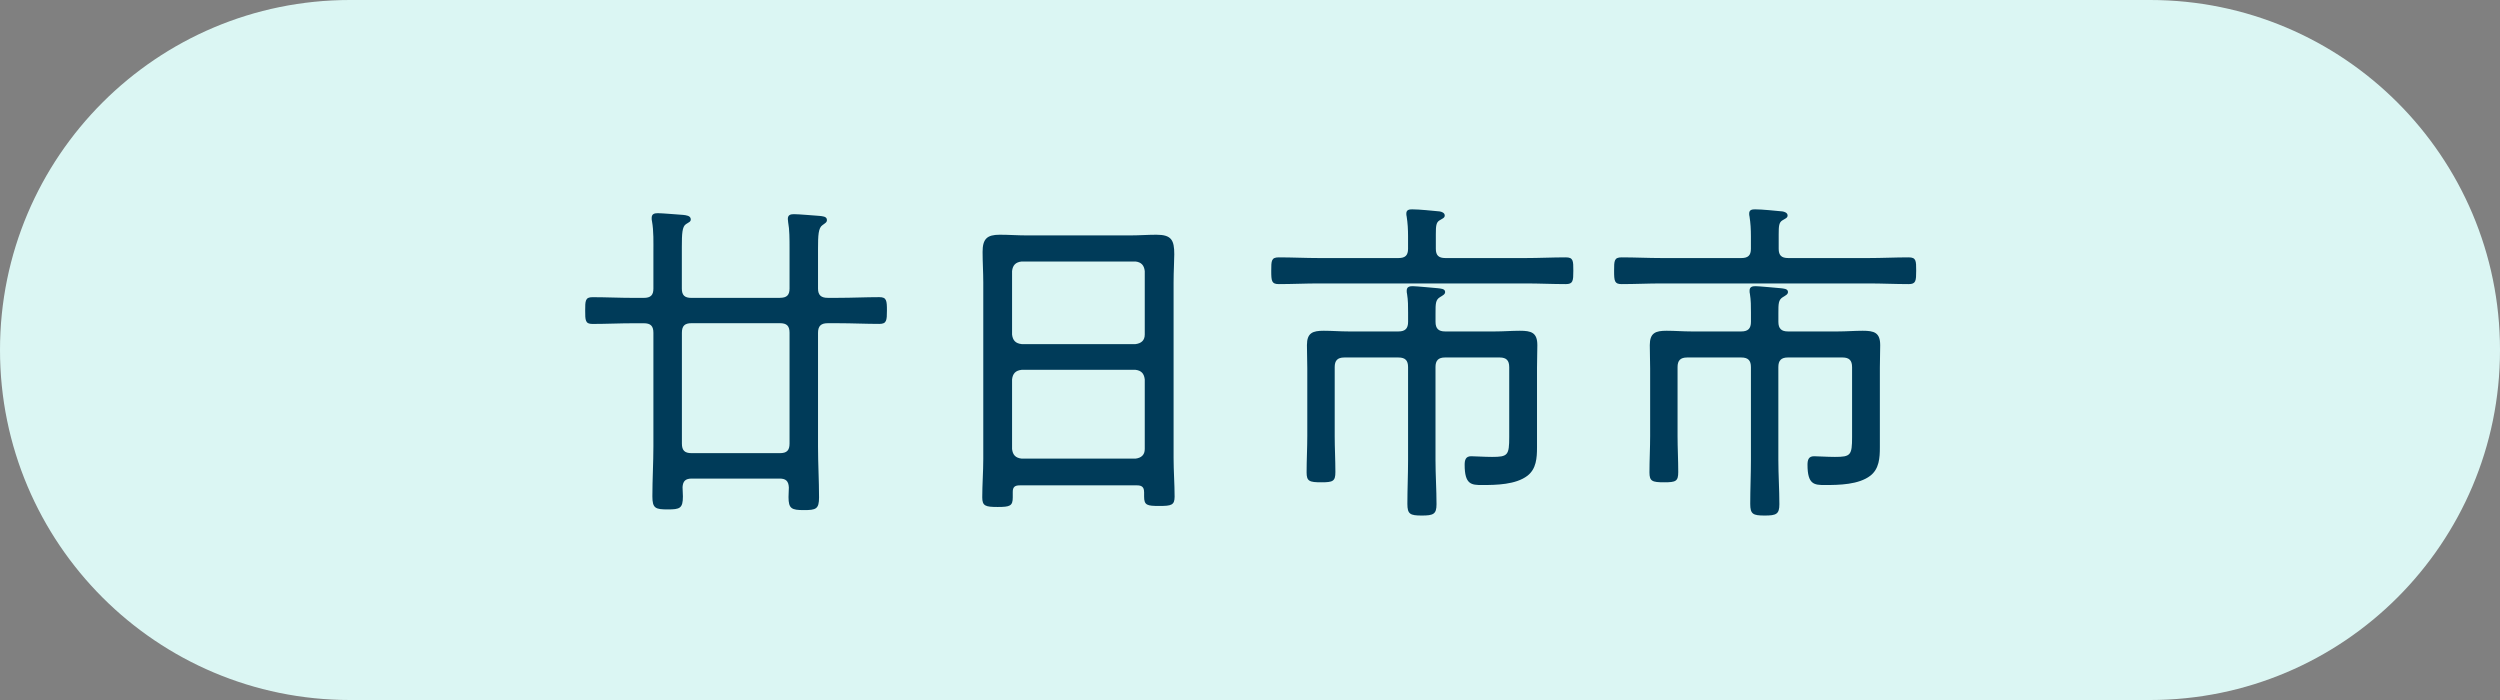 <svg viewBox="0 0 148.75 41.65" xmlns="http://www.w3.org/2000/svg"><rect x="0" y="0" width="148.75" height="41.65" fill="#808080" stroke="none"/><path d="m127.925 41.65c11.501 0 20.825-9.324 20.825-20.825s-9.324-20.825-20.825-20.825h-107.1c-11.501 0-20.825 9.324-20.825 20.825s9.324 20.825 20.825 20.825z" fill="#dbf6f3"/><g fill="#003b59"><path d="m46.407 17.72c.408 0 .571-.163.571-.551v-2.366c0-.571 0-1.143-.082-1.571 0-.061-.02-.143-.02-.204 0-.245.163-.285.367-.285.286 0 1.183.081 1.51.102.163.021.449.021.449.245 0 .143-.102.184-.265.306-.245.163-.265.612-.265 1.408v2.366c0 .388.184.551.571.551h.632c.816 0 1.632-.041 2.448-.041.428 0 .449.204.449.796s-.02.796-.449.796c-.816 0-1.632-.041-2.448-.041h-.632c-.388 0-.571.163-.571.571v6.772c0 1 .061 2.021.061 3.02 0 .694-.184.756-.898.756-.734 0-.918-.082-.918-.775 0-.184.02-.389.02-.572-.02-.387-.184-.529-.551-.529h-5.223c-.367 0-.53.143-.551.51 0 .184.021.367.021.551 0 .714-.184.775-.898.775-.734 0-.918-.062-.918-.775 0-1 .061-2 .061-2.999v-6.732c0-.408-.163-.571-.571-.571h-.612c-.816 0-1.632.041-2.448.041-.428 0-.428-.225-.428-.796s0-.796.428-.796c.816 0 1.632.041 2.448.041h.612c.408 0 .571-.163.571-.551v-2.121c0-.633.021-1.307-.082-1.877-.021-.062-.021-.144-.021-.205 0-.244.163-.285.367-.285.265 0 1.183.082 1.51.102.163.021.449.041.449.266 0 .143-.102.163-.286.285-.225.144-.245.572-.245 1.348v2.488c0 .388.163.551.571.551h5.263zm-5.834 8.67c0 .408.163.572.571.572h5.263c.408 0 .571-.164.571-.572v-6.589c0-.408-.163-.571-.571-.571h-5.263c-.408 0-.571.163-.571.571z"/><path d="m68.072 29.267c0-.285-.143-.388-.408-.388h-6.997c-.286 0-.408.103-.408.388v.326c0 .511-.163.572-.897.572s-.918-.062-.918-.572c0-.754.061-1.529.061-2.284v-10.486c0-.612-.041-1.224-.041-1.836 0-.775.265-1.021 1.02-1.021.551 0 1.081.041 1.612.041h6.141c.53 0 1.061-.041 1.571-.041.898 0 1.061.326 1.061 1.163 0 .429-.041.979-.041 1.693v10.425c0 .775.061 1.551.061 2.306 0 .51-.204.551-.918.551s-.897-.041-.897-.551v-.286zm-.51-8.793c.347-.041.551-.225.551-.57v-3.775c-.041-.346-.204-.529-.551-.57h-6.773c-.367.041-.531.225-.571.57v3.775c.041.346.204.529.571.57zm-7.344 6.243c.041.347.204.53.571.571h6.773c.347-.041.551-.225.551-.571v-4.142c-.041-.347-.204-.53-.551-.571h-6.773c-.367.041-.531.225-.571.571z"/><path d="m85.432 14.803c0 .388.163.551.571.551h4.774c.796 0 1.591-.041 2.387-.041.449 0 .449.204.449.796 0 .611-.02.795-.449.795-.796 0-1.591-.04-2.387-.04h-12.302c-.796 0-1.591.04-2.387.04-.428 0-.449-.184-.449-.795 0-.592 0-.796.449-.796.796 0 1.591.041 2.387.041h4.733c.408 0 .571-.163.571-.551v-.755c0-.388-.02-.775-.082-1.163-.02-.062-.02-.122-.02-.184 0-.225.184-.245.347-.245.428 0 1.183.082 1.632.123.122.02.306.081.306.244 0 .143-.143.184-.306.286-.204.122-.224.326-.224.836v.857zm4.366 7.038c0-.388-.163-.571-.571-.571h-3.244c-.408 0-.571.184-.571.571v5.528c0 .878.061 1.755.061 2.632 0 .592-.184.674-.877.674s-.857-.082-.857-.694c0-.877.041-1.733.041-2.611v-5.528c0-.388-.163-.571-.571-.571h-3.223c-.408 0-.571.184-.571.571v4.101c0 .714.041 1.428.041 2.142 0 .551-.143.612-.836.612-.714 0-.877-.062-.877-.591 0-.735.041-1.449.041-2.163v-4.019c0-.47-.021-.939-.021-1.388 0-.734.347-.856 1-.856.49 0 .979.041 1.469.041h2.979c.408 0 .571-.185.571-.572v-.551c0-.367 0-.734-.061-1.102-.021-.061-.021-.143-.021-.203 0-.225.163-.266.347-.266.204 0 1.265.102 1.51.122.143.021.428.021.428.225 0 .143-.143.204-.306.306-.265.164-.265.388-.265.959v.51c0 .408.184.572.571.572h2.958c.51 0 1-.041 1.489-.041.673 0 1.04.102 1.04.856 0 .448-.02.897-.02 1.347v4.732c0 .633-.041 1.285-.571 1.693-.694.531-1.856.551-2.693.551-.633 0-1.041-.02-1.041-1.203 0-.286.061-.51.388-.51.265 0 .755.04 1.244.04.938 0 1.02-.102 1.02-1.183v-4.162z"/><path d="m105.832 14.803c0 .388.163.551.571.551h4.774c.796 0 1.591-.041 2.387-.041.449 0 .449.204.449.796 0 .611-.02.795-.449.795-.796 0-1.591-.04-2.387-.04h-12.302c-.796 0-1.591.04-2.387.04-.428 0-.449-.184-.449-.795 0-.592 0-.796.449-.796.796 0 1.591.041 2.387.041h4.733c.408 0 .571-.163.571-.551v-.755c0-.388-.02-.775-.082-1.163-.02-.062-.02-.122-.02-.184 0-.225.184-.245.347-.245.428 0 1.183.082 1.632.123.122.02.306.081.306.244 0 .143-.143.184-.306.286-.204.122-.224.326-.224.836v.857zm4.366 7.038c0-.388-.163-.571-.571-.571h-3.244c-.408 0-.571.184-.571.571v5.528c0 .878.061 1.755.061 2.632 0 .592-.184.674-.877.674s-.857-.082-.857-.694c0-.877.041-1.733.041-2.611v-5.528c0-.388-.163-.571-.571-.571h-3.223c-.408 0-.571.184-.571.571v4.101c0 .714.041 1.428.041 2.142 0 .551-.143.612-.836.612-.714 0-.877-.062-.877-.591 0-.735.041-1.449.041-2.163v-4.019c0-.47-.021-.939-.021-1.388 0-.734.347-.856 1-.856.49 0 .979.041 1.469.041h2.979c.408 0 .571-.185.571-.572v-.551c0-.367 0-.734-.061-1.102-.021-.061-.021-.143-.021-.203 0-.225.163-.266.347-.266.204 0 1.265.102 1.51.122.143.021.428.021.428.225 0 .143-.143.204-.306.306-.265.164-.265.388-.265.959v.51c0 .408.184.572.571.572h2.958c.51 0 1-.041 1.489-.041.673 0 1.04.102 1.04.856 0 .448-.02.897-.02 1.347v4.732c0 .633-.041 1.285-.571 1.693-.694.531-1.856.551-2.693.551-.633 0-1.041-.02-1.041-1.203 0-.286.061-.51.388-.51.265 0 .755.04 1.244.04.938 0 1.02-.102 1.02-1.183v-4.162z"/></g></svg>